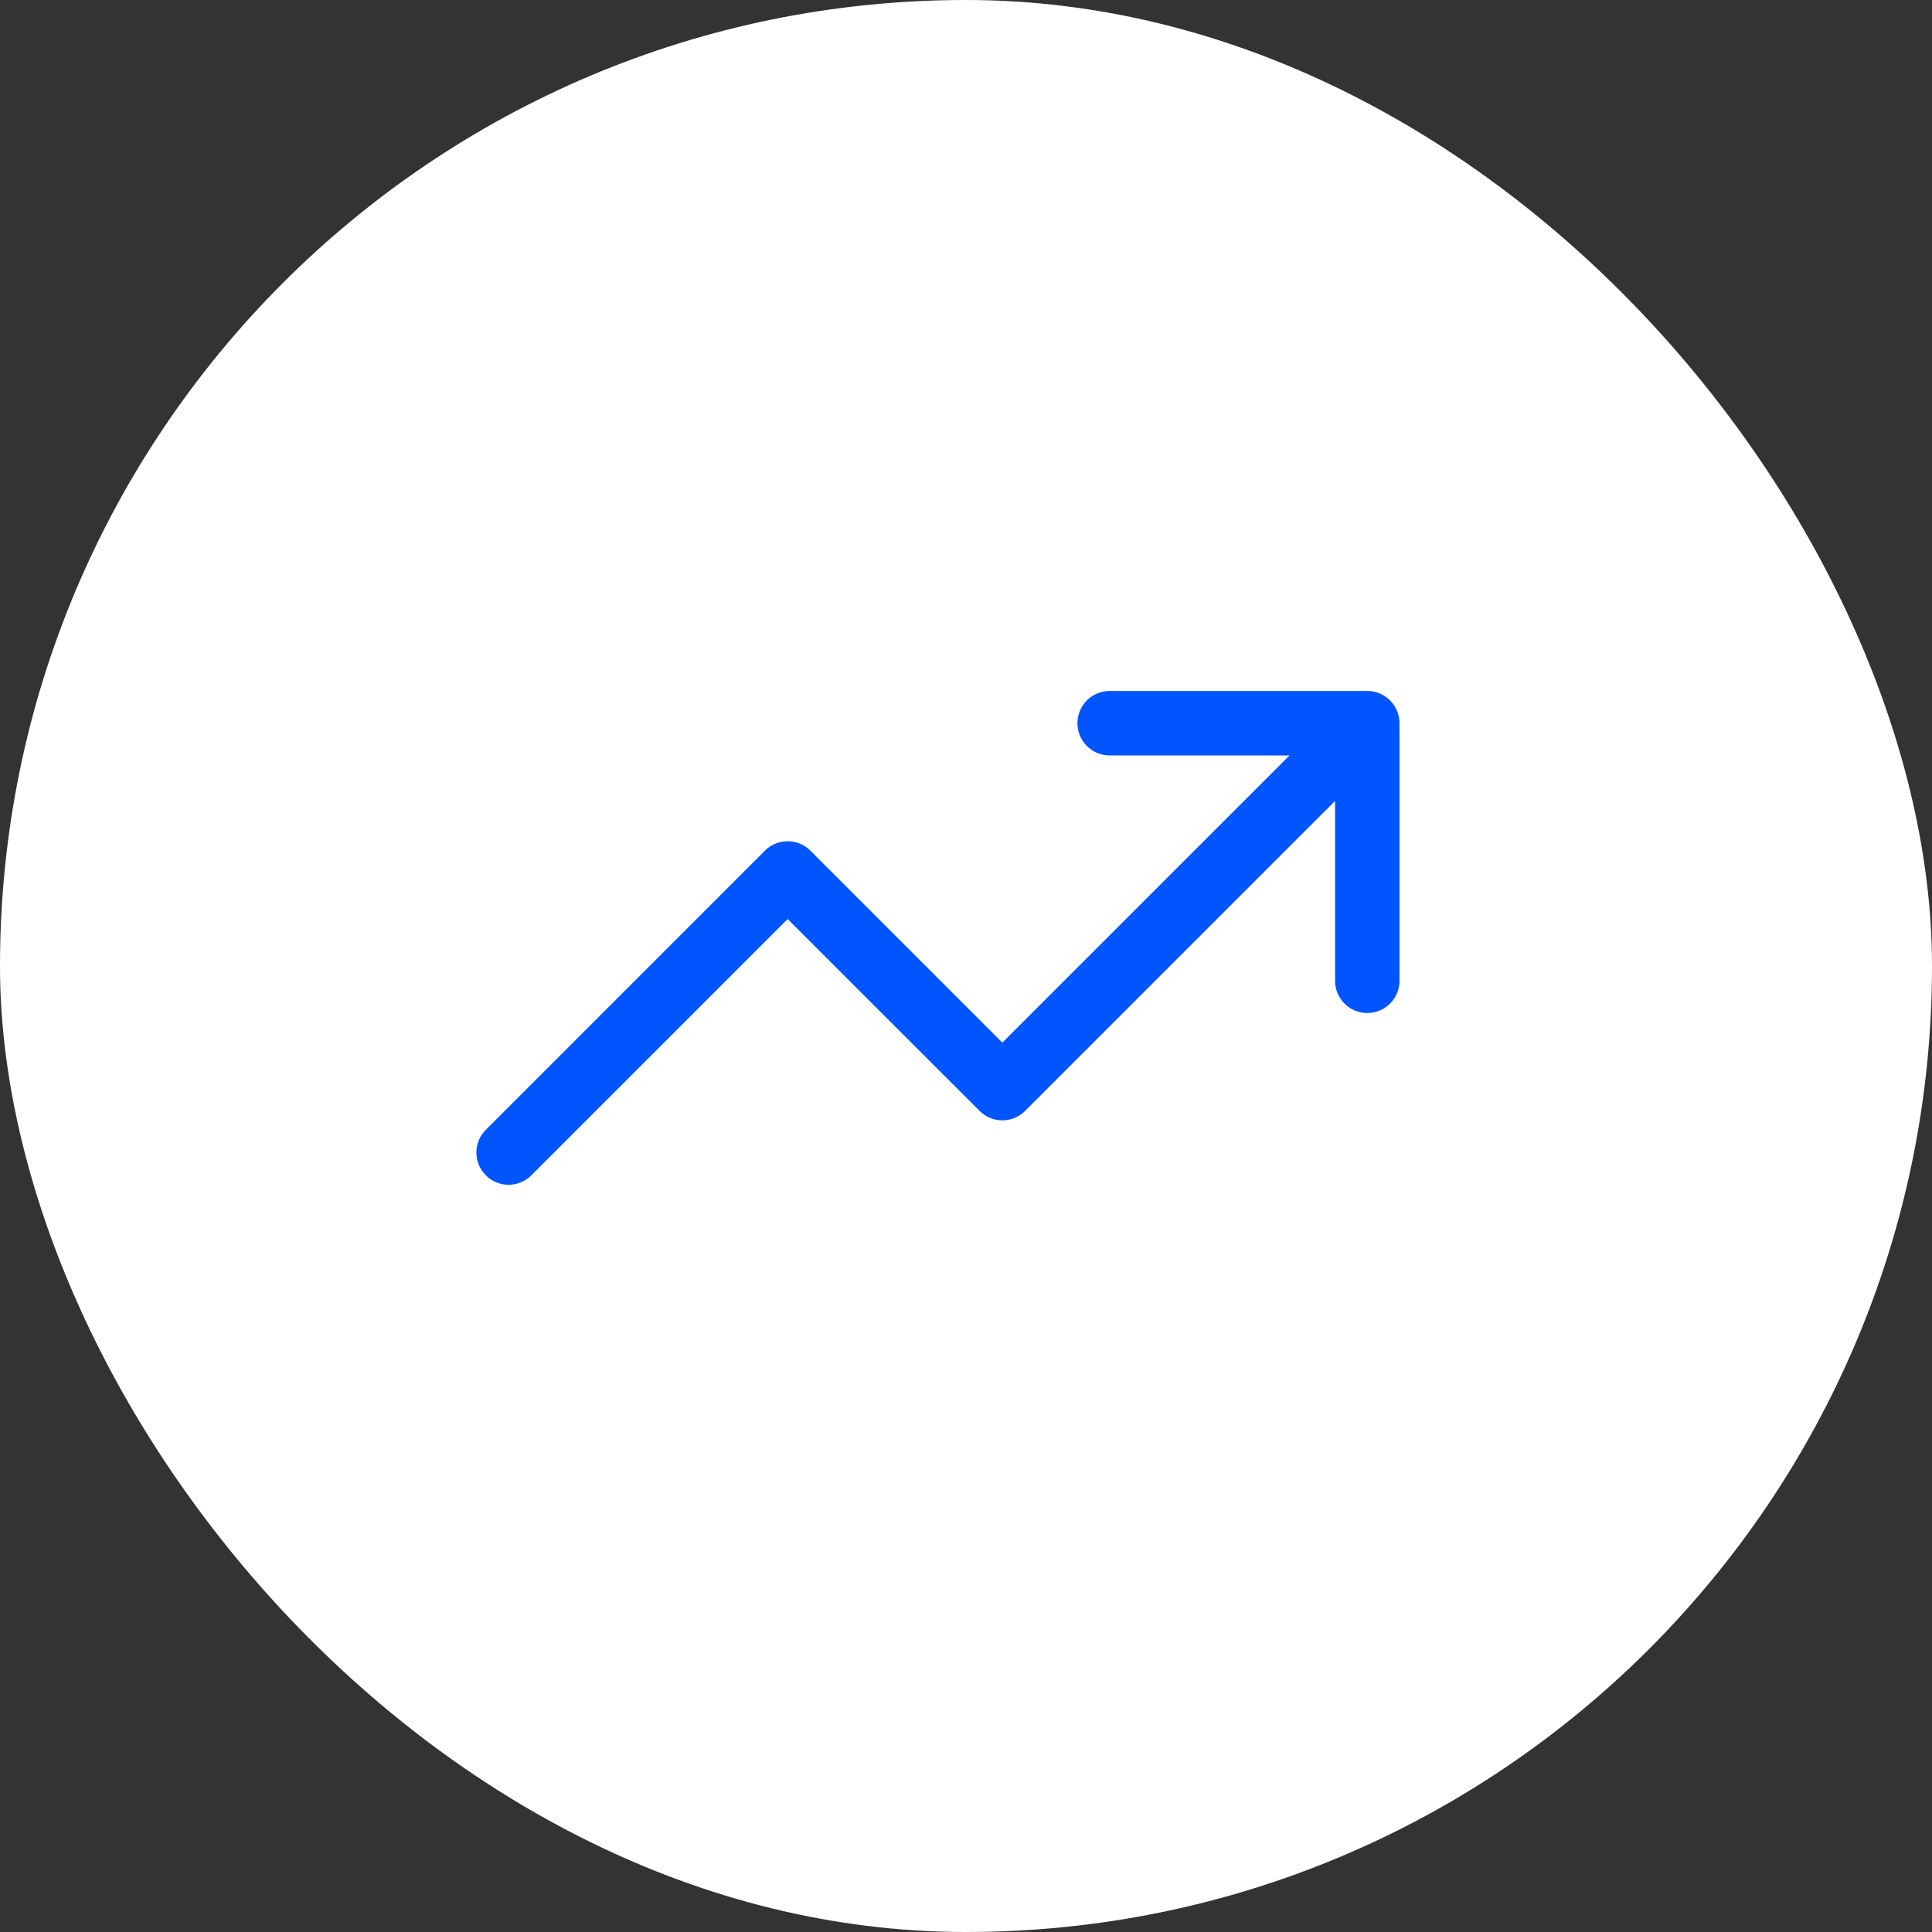 <svg width="32" height="32" fill="none" xmlns="http://www.w3.org/2000/svg"><rect width="100%" height="100%" fill="#333333" stroke="none"/><rect width="32" height="32" rx="16" fill="#fff"/><path fill-rule="evenodd" clip-rule="evenodd" d="M17.846 11.979c0-.295.239-.534.534-.534h4.266c.295 0 .534.24.534.534v4.266a.533.533 0 11-1.067 0v-2.979L16.979 18.4a.533.533 0 01-.754 0l-3.179-3.178-4.245 4.245a.533.533 0 11-.754-.754l4.622-4.623a.533.533 0 01.754 0l3.179 3.179 4.757-4.757h-2.98a.533.533 0 01-.533-.533z" fill="#0055FE"/></svg>